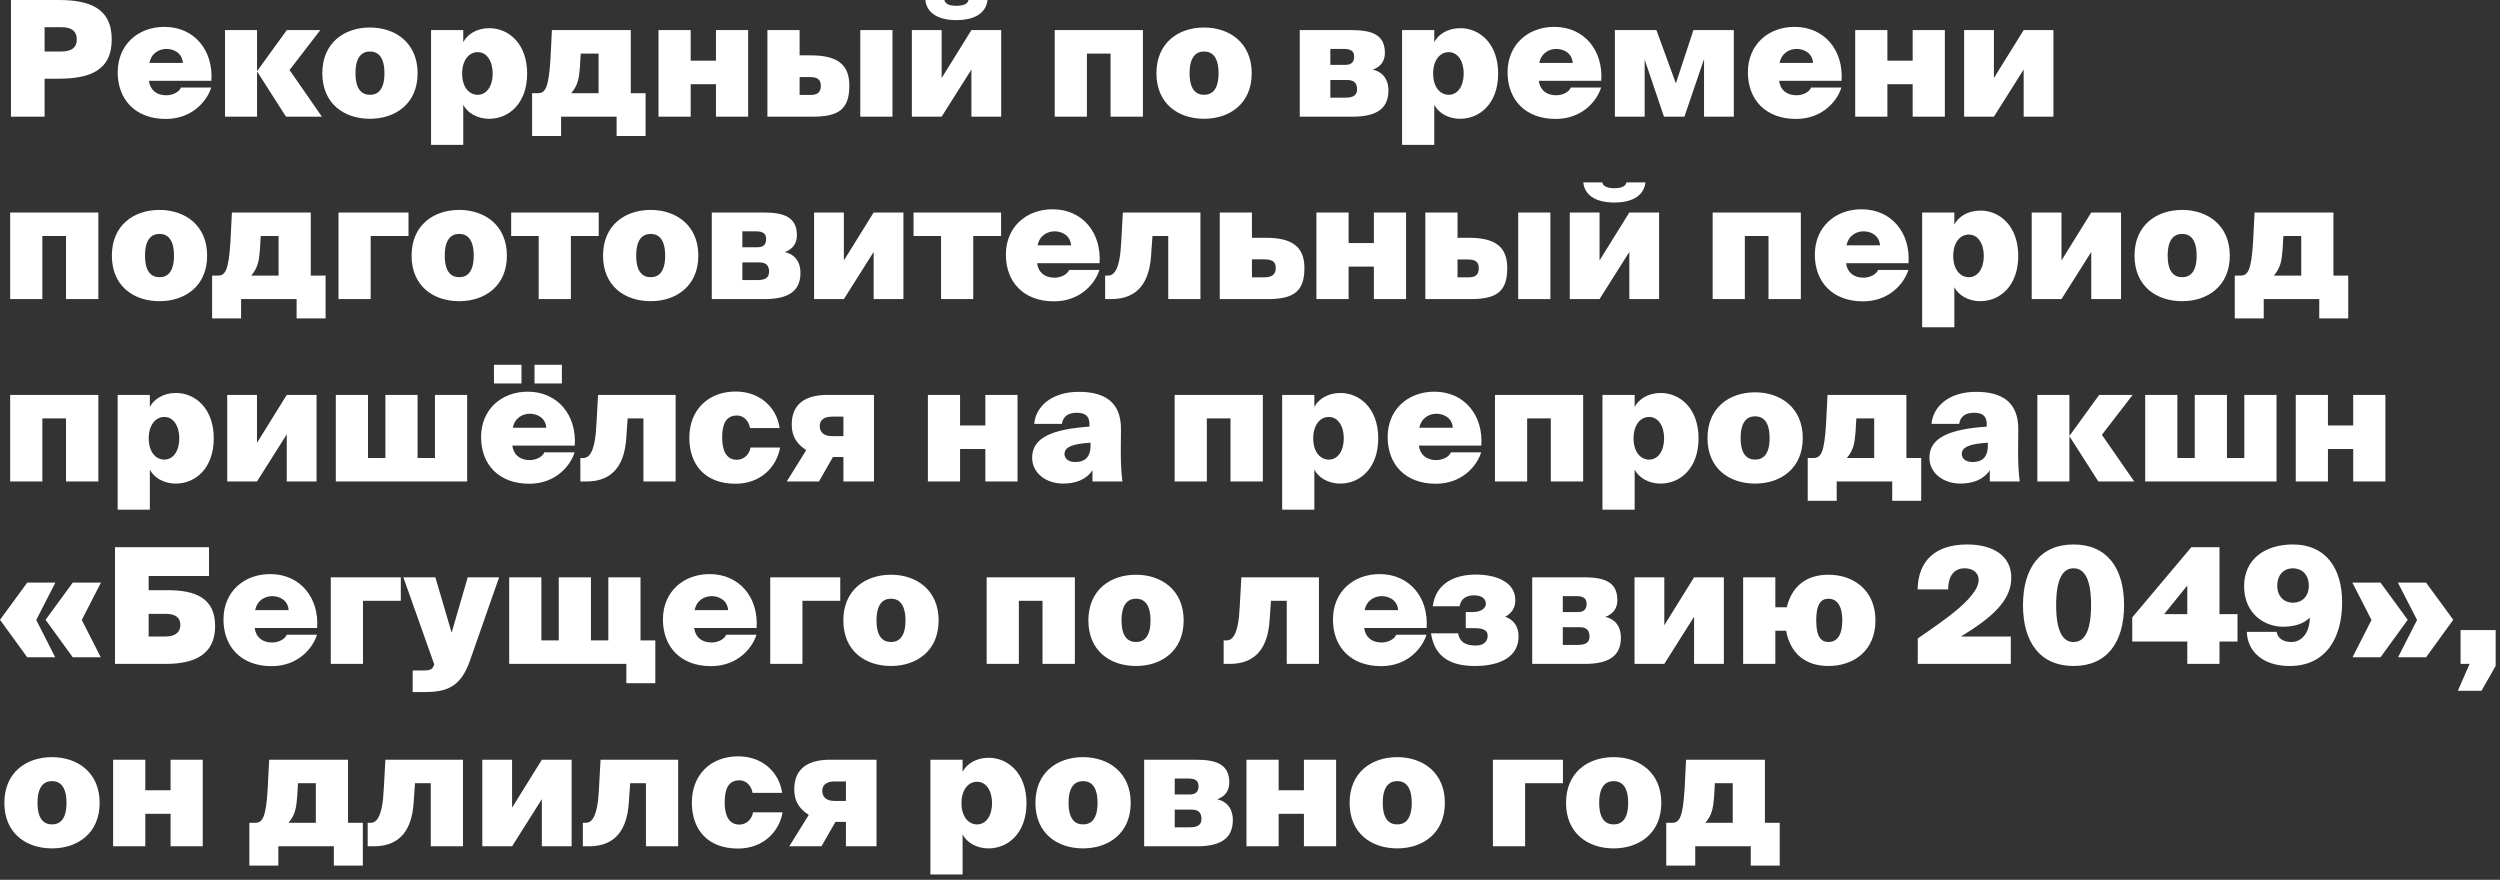 <?xml version="1.0" encoding="UTF-8"?> <svg xmlns="http://www.w3.org/2000/svg" width="233" height="82" viewBox="0 0 233 82" fill="none"><rect x="0" y="0" width="233" height="82" fill="#333333" stroke="none"/><path d="M1.022 -3.57628e-07H5.447C8.282 -3.57628e-07 10.412 0.72 10.412 3.675C10.412 6.63 8.282 7.335 5.447 7.335H4.157V10.875H1.022V-3.57628e-07ZM5.732 2.535H4.157V4.8H5.732C6.632 4.8 7.157 4.455 7.157 3.675C7.157 2.88 6.632 2.535 5.732 2.535ZM15.454 11.085C12.604 11.085 10.97 9.27 10.97 6.735C10.97 4.155 12.874 2.505 15.319 2.505C18.14 2.505 19.895 4.725 19.7 7.53H13.88C13.985 8.355 14.555 8.88 15.499 8.88C16.084 8.88 16.684 8.595 16.864 8.16H19.684C19.325 9.345 17.974 11.085 15.454 11.085ZM15.514 4.56C14.884 4.56 14.12 4.905 13.925 5.865H17.044C16.97 4.905 16.16 4.56 15.514 4.56ZM23.956 10.875H20.971V2.805H23.956V6.615H23.971L26.731 2.805H29.851L26.986 6.525L30.001 10.875H26.656L23.971 6.675H23.956V10.875ZM34.481 4.8C33.716 4.8 33.131 5.325 33.131 6.825C33.131 8.325 33.716 8.835 34.481 8.835C35.246 8.835 35.831 8.325 35.831 6.825C35.831 5.325 35.246 4.8 34.481 4.8ZM34.481 11.07C32.066 11.07 30.041 9.66 30.041 6.825C30.041 4.005 32.066 2.565 34.481 2.565C36.866 2.565 38.921 4.005 38.921 6.825C38.921 9.66 36.866 11.07 34.481 11.07ZM43.07 6.855C43.07 8.07 43.685 8.835 44.525 8.835C45.38 8.835 45.92 7.995 45.92 6.855C45.92 5.715 45.38 4.86 44.525 4.86C43.685 4.86 43.07 5.64 43.07 6.855ZM43.175 9.765V13.5H40.175V2.805H43.175V3.93C43.535 3.225 44.405 2.625 45.605 2.625C47.405 2.625 49.13 4.065 49.13 6.855C49.13 9.66 47.405 11.07 45.605 11.07C44.405 11.07 43.535 10.47 43.175 9.765ZM52.293 12.675H49.593V8.685H50.133C50.823 8.685 51.138 8.19 51.303 5.505L51.438 2.805H58.788V8.685H60.168V12.675H57.468V10.875H52.293V12.675ZM53.238 8.685H55.788V4.995H54.123L54.048 6.285C53.958 7.365 53.853 7.95 53.238 8.685ZM64.372 10.875H61.372V2.805H64.372V5.655H66.727V2.805H69.727V10.875H66.727V7.845H64.372V10.875ZM75.753 10.875H71.523V2.805H74.523V5.16H75.573C78.093 5.16 79.158 6.045 79.158 7.98C79.158 10.14 78.213 10.875 75.753 10.875ZM74.523 7.185V8.85H75.498C76.113 8.85 76.503 8.685 76.503 7.98C76.503 7.365 76.113 7.185 75.513 7.185H74.523ZM83.178 10.875H80.178V2.805H83.178V10.875ZM89.125 1.875C87.325 1.875 86.35 1.125 86.245 -3.57628e-07H88.015C88.09 0.36 88.465 0.54 89.14 0.54C89.8 0.54 90.205 0.36 90.265 -3.57628e-07H92.035C91.915 1.125 90.97 1.875 89.125 1.875ZM87.76 10.875H84.985V2.805H87.76V7.275L90.535 2.805H93.31V10.875H90.535V6.48L87.76 10.875ZM101.3 10.875H98.3V2.805H106.52V10.875H103.505V4.995H101.3V10.875ZM112.22 4.8C111.455 4.8 110.87 5.325 110.87 6.825C110.87 8.325 111.455 8.835 112.22 8.835C112.985 8.835 113.57 8.325 113.57 6.825C113.57 5.325 112.985 4.8 112.22 4.8ZM112.22 11.07C109.805 11.07 107.78 9.66 107.78 6.825C107.78 4.005 109.805 2.565 112.22 2.565C114.605 2.565 116.66 4.005 116.66 6.825C116.66 9.66 114.605 11.07 112.22 11.07ZM126.057 10.875H121.137V2.805H125.937C127.842 2.805 129.072 3.21 129.072 4.935C129.072 5.64 128.727 6.21 127.947 6.495C128.772 6.66 129.402 7.305 129.402 8.43C129.402 10.125 128.292 10.875 126.057 10.875ZM123.987 7.455V9.105H125.382C126.162 9.105 126.477 8.85 126.477 8.325C126.477 7.86 126.312 7.455 125.547 7.455H123.987ZM123.987 4.56V6.045H125.397C125.982 6.045 126.207 5.745 126.207 5.28C126.207 4.86 126.012 4.56 125.277 4.56H123.987ZM133.568 6.855C133.568 8.07 134.183 8.835 135.023 8.835C135.878 8.835 136.418 7.995 136.418 6.855C136.418 5.715 135.878 4.86 135.023 4.86C134.183 4.86 133.568 5.64 133.568 6.855ZM133.673 9.765V13.5H130.673V2.805H133.673V3.93C134.033 3.225 134.903 2.625 136.103 2.625C137.903 2.625 139.628 4.065 139.628 6.855C139.628 9.66 137.903 11.07 136.103 11.07C134.903 11.07 134.033 10.47 133.673 9.765ZM144.991 11.085C142.141 11.085 140.506 9.27 140.506 6.735C140.506 4.155 142.411 2.505 144.856 2.505C147.676 2.505 149.431 4.725 149.236 7.53H143.416C143.521 8.355 144.091 8.88 145.036 8.88C145.621 8.88 146.221 8.595 146.401 8.16H149.221C148.861 9.345 147.511 11.085 144.991 11.085ZM145.051 4.56C144.421 4.56 143.656 4.905 143.461 5.865H146.581C146.506 4.905 145.696 4.56 145.051 4.56ZM153.282 10.875H150.507V2.805H154.377L156.192 7.77L157.827 2.805H161.592V10.875H158.817V5.505L156.987 10.875H155.082L153.282 5.55V10.875ZM167.388 11.085C164.538 11.085 162.903 9.27 162.903 6.735C162.903 4.155 164.808 2.505 167.253 2.505C170.073 2.505 171.828 4.725 171.633 7.53H165.813C165.918 8.355 166.488 8.88 167.433 8.88C168.018 8.88 168.618 8.595 168.798 8.16H171.618C171.258 9.345 169.908 11.085 167.388 11.085ZM167.448 4.56C166.818 4.56 166.053 4.905 165.858 5.865H168.978C168.903 4.905 168.093 4.56 167.448 4.56ZM175.905 10.875H172.905V2.805H175.905V5.655H178.26V2.805H181.26V10.875H178.26V7.845H175.905V10.875ZM185.831 10.875H183.056V2.805H185.831V7.275L188.606 2.805H191.381V10.875H188.606V6.48L185.831 10.875ZM3.947 27.875H0.947V19.805H9.167V27.875H6.152V21.995H3.947V27.875ZM14.866 21.8C14.101 21.8 13.516 22.325 13.516 23.825C13.516 25.325 14.101 25.835 14.866 25.835C15.631 25.835 16.216 25.325 16.216 23.825C16.216 22.325 15.631 21.8 14.866 21.8ZM14.866 28.07C12.451 28.07 10.426 26.66 10.426 23.825C10.426 21.005 12.451 19.565 14.866 19.565C17.251 19.565 19.306 21.005 19.306 23.825C19.306 26.66 17.251 28.07 14.866 28.07ZM22.469 29.675H19.769V25.685H20.309C20.999 25.685 21.314 25.19 21.479 22.505L21.614 19.805H28.964V25.685H30.344V29.675H27.644V27.875H22.469V29.675ZM23.414 25.685H25.964V21.995H24.299L24.224 23.285C24.134 24.365 24.029 24.95 23.414 25.685ZM34.547 27.875H31.547V19.805H38.072V21.995H34.547V27.875ZM42.801 21.8C42.036 21.8 41.451 22.325 41.451 23.825C41.451 25.325 42.036 25.835 42.801 25.835C43.566 25.835 44.151 25.325 44.151 23.825C44.151 22.325 43.566 21.8 42.801 21.8ZM42.801 28.07C40.386 28.07 38.361 26.66 38.361 23.825C38.361 21.005 40.386 19.565 42.801 19.565C45.186 19.565 47.241 21.005 47.241 23.825C47.241 26.66 45.186 28.07 42.801 28.07ZM53.206 27.875H50.206V21.995H47.641V19.805H55.801V21.995H53.206V27.875ZM60.643 21.8C59.878 21.8 59.293 22.325 59.293 23.825C59.293 25.325 59.878 25.835 60.643 25.835C61.408 25.835 61.993 25.325 61.993 23.825C61.993 22.325 61.408 21.8 60.643 21.8ZM60.643 28.07C58.228 28.07 56.203 26.66 56.203 23.825C56.203 21.005 58.228 19.565 60.643 19.565C63.028 19.565 65.083 21.005 65.083 23.825C65.083 26.66 63.028 28.07 60.643 28.07ZM71.257 27.875H66.338V19.805H71.138C73.043 19.805 74.272 20.21 74.272 21.935C74.272 22.64 73.927 23.21 73.147 23.495C73.972 23.66 74.603 24.305 74.603 25.43C74.603 27.125 73.493 27.875 71.257 27.875ZM69.188 24.455V26.105H70.582C71.362 26.105 71.677 25.85 71.677 25.325C71.677 24.86 71.513 24.455 70.748 24.455H69.188ZM69.188 21.56V23.045H70.597C71.183 23.045 71.407 22.745 71.407 22.28C71.407 21.86 71.213 21.56 70.478 21.56H69.188ZM78.649 27.875H75.874V19.805H78.649V24.275L81.424 19.805H84.199V27.875H81.424V23.48L78.649 27.875ZM90.706 27.875H87.706V21.995H85.141V19.805H93.301V21.995H90.706V27.875ZM98.233 28.085C95.383 28.085 93.748 26.27 93.748 23.735C93.748 21.155 95.653 19.505 98.098 19.505C100.918 19.505 102.673 21.725 102.478 24.53H96.658C96.763 25.355 97.333 25.88 98.278 25.88C98.863 25.88 99.463 25.595 99.643 25.16H102.463C102.103 26.345 100.753 28.085 98.233 28.085ZM98.293 21.56C97.663 21.56 96.898 21.905 96.703 22.865H99.823C99.748 21.905 98.938 21.56 98.293 21.56ZM103.57 27.875H103V25.685H103.27C103.81 25.685 104.38 25.19 104.5 22.505L104.65 19.805H111.88V27.875H108.88V21.995H107.41L107.275 23.885C107.11 26.165 106.15 27.875 103.57 27.875ZM118.151 27.875H113.681V19.805H116.681V22.16H117.971C120.491 22.16 121.571 23.045 121.571 24.98C121.571 27.14 120.611 27.875 118.151 27.875ZM116.681 24.17V25.85H117.791C118.631 25.85 118.901 25.535 118.901 24.95C118.901 24.455 118.646 24.17 117.806 24.17H116.681ZM125.69 27.875H122.69V19.805H125.69V22.655H128.045V19.805H131.045V27.875H128.045V24.845H125.69V27.875ZM137.071 27.875H132.841V19.805H135.841V22.16H136.891C139.411 22.16 140.476 23.045 140.476 24.98C140.476 27.14 139.531 27.875 137.071 27.875ZM135.841 24.185V25.85H136.816C137.431 25.85 137.821 25.685 137.821 24.98C137.821 24.365 137.431 24.185 136.831 24.185H135.841ZM144.496 27.875H141.496V19.805H144.496V27.875ZM150.443 18.875C148.643 18.875 147.668 18.125 147.563 17H149.333C149.408 17.36 149.783 17.54 150.458 17.54C151.118 17.54 151.523 17.36 151.583 17H153.353C153.233 18.125 152.288 18.875 150.443 18.875ZM149.078 27.875H146.303V19.805H149.078V24.275L151.853 19.805H154.628V27.875H151.853V23.48L149.078 27.875ZM162.619 27.875H159.619V19.805H167.839V27.875H164.824V21.995H162.619V27.875ZM173.628 28.085C170.778 28.085 169.143 26.27 169.143 23.735C169.143 21.155 171.048 19.505 173.493 19.505C176.313 19.505 178.068 21.725 177.873 24.53H172.053C172.158 25.355 172.728 25.88 173.673 25.88C174.258 25.88 174.858 25.595 175.038 25.16H177.858C177.498 26.345 176.148 28.085 173.628 28.085ZM173.688 21.56C173.058 21.56 172.293 21.905 172.098 22.865H175.218C175.143 21.905 174.333 21.56 173.688 21.56ZM182.04 23.855C182.04 25.07 182.655 25.835 183.495 25.835C184.35 25.835 184.89 24.995 184.89 23.855C184.89 22.715 184.35 21.86 183.495 21.86C182.655 21.86 182.04 22.64 182.04 23.855ZM182.145 26.765V30.5H179.145V19.805H182.145V20.93C182.505 20.225 183.375 19.625 184.575 19.625C186.375 19.625 188.1 21.065 188.1 23.855C188.1 26.66 186.375 28.07 184.575 28.07C183.375 28.07 182.505 27.47 182.145 26.765ZM192.13 27.875H189.355V19.805H192.13V24.275L194.905 19.805H197.68V27.875H194.905V23.48L192.13 27.875ZM203.377 21.8C202.612 21.8 202.027 22.325 202.027 23.825C202.027 25.325 202.612 25.835 203.377 25.835C204.142 25.835 204.727 25.325 204.727 23.825C204.727 22.325 204.142 21.8 203.377 21.8ZM203.377 28.07C200.962 28.07 198.937 26.66 198.937 23.825C198.937 21.005 200.962 19.565 203.377 19.565C205.762 19.565 207.817 21.005 207.817 23.825C207.817 26.66 205.762 28.07 203.377 28.07ZM210.98 29.675H208.28V25.685H208.82C209.51 25.685 209.825 25.19 209.99 22.505L210.125 19.805H217.475V25.685H218.855V29.675H216.155V27.875H210.98V29.675ZM211.925 25.685H214.475V21.995H212.81L212.735 23.285C212.645 24.365 212.54 24.95 211.925 25.685ZM3.947 44.875H0.947V36.805H9.167V44.875H6.152V38.995H3.947V44.875ZM13.861 40.855C13.861 42.07 14.476 42.835 15.316 42.835C16.171 42.835 16.711 41.995 16.711 40.855C16.711 39.715 16.171 38.86 15.316 38.86C14.476 38.86 13.861 39.64 13.861 40.855ZM13.966 43.765V47.5H10.966V36.805H13.966V37.93C14.326 37.225 15.196 36.625 16.396 36.625C18.196 36.625 19.921 38.065 19.921 40.855C19.921 43.66 18.196 45.07 16.396 45.07C15.196 45.07 14.326 44.47 13.966 43.765ZM23.951 44.875H21.176V36.805H23.951V41.275L26.726 36.805H29.501V44.875H26.726V40.48L23.951 44.875ZM43.538 44.875H31.298V36.805H34.298V42.685H35.918V36.805H38.918V42.685H40.538V36.805H43.538V44.875ZM46.037 35.74V34H48.602V35.74H46.037ZM49.817 34H52.367V35.74H49.817V34ZM49.322 45.085C46.472 45.085 44.837 43.27 44.837 40.735C44.837 38.155 46.742 36.505 49.187 36.505C52.007 36.505 53.762 38.725 53.567 41.53H47.747C47.852 42.355 48.422 42.88 49.367 42.88C49.952 42.88 50.552 42.595 50.732 42.16H53.552C53.192 43.345 51.842 45.085 49.322 45.085ZM49.382 38.56C48.752 38.56 47.987 38.905 47.792 39.865H50.912C50.837 38.905 50.027 38.56 49.382 38.56ZM54.658 44.875H54.089V42.685H54.358C54.898 42.685 55.468 42.19 55.589 39.505L55.739 36.805H62.968V44.875H59.968V38.995H58.498L58.364 40.885C58.199 43.165 57.239 44.875 54.658 44.875ZM68.565 36.49C70.935 36.49 72.42 38.095 72.66 39.895H69.9C69.825 39.355 69.405 38.725 68.685 38.725C67.59 38.725 67.305 39.64 67.305 40.78C67.305 41.92 67.65 42.85 68.67 42.85C69.435 42.85 69.87 42.235 69.945 41.71H72.705C72.39 43.51 70.905 45.085 68.55 45.085C65.73 45.085 64.245 43.33 64.245 40.795C64.245 38.23 65.985 36.49 68.565 36.49ZM76.326 44.875H73.326L75.141 41.95C74.241 41.365 73.791 40.66 73.791 39.565C73.791 37.945 74.691 36.805 77.151 36.805H81.456V44.875H78.606V42.595H77.631L76.326 44.875ZM77.511 40.645H78.606V38.83H77.571C76.851 38.83 76.401 39.1 76.401 39.715C76.401 40.27 76.776 40.645 77.511 40.645ZM89.479 44.875H86.479V36.805H89.479V39.655H91.834V36.805H94.834V44.875H91.834V41.845H89.479V44.875ZM101.535 39.76V39.535C101.535 38.65 100.98 38.47 100.335 38.47C99.57 38.47 99.076 38.8 98.971 39.505H96.391C96.51 37.99 97.891 36.52 100.545 36.52C102.855 36.52 104.52 37.39 104.475 40.09L104.46 41.635V42.43C104.46 43.255 104.52 44.215 104.61 44.875H101.82V43.825C101.22 44.725 100.215 45.07 99.076 45.07C97.501 45.07 96.195 44.095 96.195 42.655C96.195 40.765 98.115 40 101.535 39.76ZM101.64 41.5V41.26C100.035 41.365 99.21 41.62 99.21 42.325C99.21 42.67 99.496 43.06 100.2 43.06C100.98 43.06 101.64 42.745 101.64 41.5ZM112.477 44.875H109.477V36.805H117.697V44.875H114.682V38.995H112.477V44.875ZM122.392 40.855C122.392 42.07 123.007 42.835 123.847 42.835C124.702 42.835 125.242 41.995 125.242 40.855C125.242 39.715 124.702 38.86 123.847 38.86C123.007 38.86 122.392 39.64 122.392 40.855ZM122.497 43.765V47.5H119.497V36.805H122.497V37.93C122.857 37.225 123.727 36.625 124.927 36.625C126.727 36.625 128.452 38.065 128.452 40.855C128.452 43.66 126.727 45.07 124.927 45.07C123.727 45.07 122.857 44.47 122.497 43.765ZM133.814 45.085C130.964 45.085 129.329 43.27 129.329 40.735C129.329 38.155 131.234 36.505 133.679 36.505C136.499 36.505 138.254 38.725 138.059 41.53H132.239C132.344 42.355 132.914 42.88 133.859 42.88C134.444 42.88 135.044 42.595 135.224 42.16H138.044C137.684 43.345 136.334 45.085 133.814 45.085ZM133.874 38.56C133.244 38.56 132.479 38.905 132.284 39.865H135.404C135.329 38.905 134.519 38.56 133.874 38.56ZM142.331 44.875H139.331V36.805H147.551V44.875H144.536V38.995H142.331V44.875ZM152.245 40.855C152.245 42.07 152.86 42.835 153.7 42.835C154.555 42.835 155.095 41.995 155.095 40.855C155.095 39.715 154.555 38.86 153.7 38.86C152.86 38.86 152.245 39.64 152.245 40.855ZM152.35 43.765V47.5H149.35V36.805H152.35V37.93C152.71 37.225 153.58 36.625 154.78 36.625C156.58 36.625 158.305 38.065 158.305 40.855C158.305 43.66 156.58 45.07 154.78 45.07C153.58 45.07 152.71 44.47 152.35 43.765ZM163.577 38.8C162.812 38.8 162.227 39.325 162.227 40.825C162.227 42.325 162.812 42.835 163.577 42.835C164.342 42.835 164.927 42.325 164.927 40.825C164.927 39.325 164.342 38.8 163.577 38.8ZM163.577 45.07C161.162 45.07 159.137 43.66 159.137 40.825C159.137 38.005 161.162 36.565 163.577 36.565C165.962 36.565 168.017 38.005 168.017 40.825C168.017 43.66 165.962 45.07 163.577 45.07ZM171.18 46.675H168.48V42.685H169.02C169.71 42.685 170.025 42.19 170.19 39.505L170.325 36.805H177.675V42.685H179.055V46.675H176.355V44.875H171.18V46.675ZM172.125 42.685H174.675V38.995H173.01L172.935 40.285C172.845 41.365 172.74 41.95 172.125 42.685ZM185.163 39.76V39.535C185.163 38.65 184.608 38.47 183.963 38.47C183.198 38.47 182.703 38.8 182.598 39.505H180.018C180.138 37.99 181.518 36.52 184.173 36.52C186.483 36.52 188.148 37.39 188.103 40.09L188.088 41.635V42.43C188.088 43.255 188.148 44.215 188.238 44.875H185.448V43.825C184.848 44.725 183.843 45.07 182.703 45.07C181.128 45.07 179.823 44.095 179.823 42.655C179.823 40.765 181.743 40 185.163 39.76ZM185.268 41.5V41.26C183.663 41.365 182.838 41.62 182.838 42.325C182.838 42.67 183.123 43.06 183.828 43.06C184.608 43.06 185.268 42.745 185.268 41.5ZM192.867 44.875H189.882V36.805H192.867V40.615H192.882L195.642 36.805H198.762L195.897 40.525L198.912 44.875H195.567L192.882 40.675H192.867V44.875ZM212.171 44.875H199.931V36.805H202.931V42.685H204.551V36.805H207.551V42.685H209.171V36.805H212.171V44.875ZM216.964 44.875H213.964V36.805H216.964V39.655H219.319V36.805H222.319V44.875H219.319V41.845H216.964V44.875ZM2.537 61.26L0.002 57.765L2.537 54.3H5.162L3.377 57.78L5.147 61.26H2.537ZM6.782 61.26L4.247 57.765L6.782 54.3H9.407L7.622 57.78L9.392 61.26H6.782ZM15.444 61.875H10.719V51H19.479V53.685H13.854V55.005H15.609C18.159 55.005 20.049 55.695 20.049 58.35C20.049 60.99 18.159 61.875 15.444 61.875ZM13.854 57.21V59.325H15.399C16.299 59.325 16.809 58.965 16.809 58.23C16.809 57.525 16.299 57.21 15.444 57.21H13.854ZM25.313 62.085C22.463 62.085 20.828 60.27 20.828 57.735C20.828 55.155 22.733 53.505 25.178 53.505C27.998 53.505 29.753 55.725 29.558 58.53H23.738C23.843 59.355 24.413 59.88 25.358 59.88C25.943 59.88 26.543 59.595 26.723 59.16H29.543C29.183 60.345 27.833 62.085 25.313 62.085ZM25.373 55.56C24.743 55.56 23.978 55.905 23.783 56.865H26.903C26.828 55.905 26.018 55.56 25.373 55.56ZM33.83 61.875H30.83V53.805H37.355V55.995H33.83V61.875ZM39.542 64.5H38.462V62.49H39.377C39.992 62.49 40.292 62.445 40.427 62.025L40.472 61.92L37.592 53.805H40.577L42.092 58.965L43.592 53.805H46.517L43.772 61.65C42.887 64.125 41.507 64.5 39.542 64.5ZM61.076 63.675H58.376V61.875H47.456V53.805H50.456V59.685H52.076V53.805H55.076V59.685H56.696V53.805H59.696V59.685H61.076V63.675ZM66.27 62.085C63.42 62.085 61.785 60.27 61.785 57.735C61.785 55.155 63.69 53.505 66.135 53.505C68.955 53.505 70.71 55.725 70.515 58.53H64.695C64.8 59.355 65.37 59.88 66.315 59.88C66.9 59.88 67.5 59.595 67.68 59.16H70.5C70.14 60.345 68.79 62.085 66.27 62.085ZM66.33 55.56C65.7 55.56 64.935 55.905 64.74 56.865H67.86C67.785 55.905 66.975 55.56 66.33 55.56ZM74.787 61.875H71.787V53.805H78.312V55.995H74.787V61.875ZM83.04 55.8C82.275 55.8 81.69 56.325 81.69 57.825C81.69 59.325 82.275 59.835 83.04 59.835C83.805 59.835 84.39 59.325 84.39 57.825C84.39 56.325 83.805 55.8 83.04 55.8ZM83.04 62.07C80.625 62.07 78.6 60.66 78.6 57.825C78.6 55.005 80.625 53.565 83.04 53.565C85.425 53.565 87.48 55.005 87.48 57.825C87.48 60.66 85.425 62.07 83.04 62.07ZM94.958 61.875H91.958V53.805H100.178V61.875H97.163V55.995H94.958V61.875ZM105.877 55.8C105.112 55.8 104.527 56.325 104.527 57.825C104.527 59.325 105.112 59.835 105.877 59.835C106.642 59.835 107.227 59.325 107.227 57.825C107.227 56.325 106.642 55.8 105.877 55.8ZM105.877 62.07C103.462 62.07 101.437 60.66 101.437 57.825C101.437 55.005 103.462 53.565 105.877 53.565C108.262 53.565 110.317 55.005 110.317 57.825C110.317 60.66 108.262 62.07 105.877 62.07ZM114.615 61.875H114.045V59.685H114.315C114.855 59.685 115.425 59.19 115.545 56.505L115.695 53.805H122.925V61.875H119.925V55.995H118.455L118.32 57.885C118.155 60.165 117.195 61.875 114.615 61.875ZM128.716 62.085C125.866 62.085 124.231 60.27 124.231 57.735C124.231 55.155 126.136 53.505 128.581 53.505C131.401 53.505 133.156 55.725 132.961 58.53H127.141C127.246 59.355 127.816 59.88 128.761 59.88C129.346 59.88 129.946 59.595 130.126 59.16H132.946C132.586 60.345 131.236 62.085 128.716 62.085ZM128.776 55.56C128.146 55.56 127.381 55.905 127.186 56.865H130.306C130.231 55.905 129.421 55.56 128.776 55.56ZM137.464 62.07C135.469 62.07 133.729 61.44 133.369 59.025H135.889C136.054 59.865 136.609 60.165 137.554 60.165C138.259 60.165 138.649 59.79 138.649 59.265C138.649 58.965 138.574 58.545 137.449 58.545H136.609V57.045H137.209C138.184 57.045 138.484 56.595 138.484 56.265C138.484 55.89 138.199 55.485 137.374 55.485C136.669 55.485 136.144 55.8 136.039 56.505H133.534C133.819 54.3 135.664 53.55 137.539 53.55C139.294 53.55 141.229 54.15 141.229 55.95C141.229 56.655 140.869 57.18 140.284 57.48C141.004 57.735 141.529 58.305 141.529 59.325C141.529 61.185 139.849 62.07 137.464 62.07ZM147.722 61.875H142.802V53.805H147.602C149.507 53.805 150.737 54.21 150.737 55.935C150.737 56.64 150.392 57.21 149.612 57.495C150.437 57.66 151.067 58.305 151.067 59.43C151.067 61.125 149.957 61.875 147.722 61.875ZM145.652 58.455V60.105H147.047C147.827 60.105 148.142 59.85 148.142 59.325C148.142 58.86 147.977 58.455 147.212 58.455H145.652ZM145.652 55.56V57.045H147.062C147.647 57.045 147.872 56.745 147.872 56.28C147.872 55.86 147.677 55.56 146.942 55.56H145.652ZM155.113 61.875H152.338V53.805H155.113V58.275L157.888 53.805H160.663V61.875H157.888V57.48L155.113 61.875ZM170.411 62.07C168.356 62.07 166.871 60.99 166.466 58.785H165.461V61.875H162.461V53.805H165.461V56.595H166.526C167.021 54.57 168.416 53.565 170.411 53.565C172.751 53.565 174.791 55.005 174.791 57.825C174.791 60.66 172.751 62.07 170.411 62.07ZM170.411 59.835C171.116 59.835 171.701 59.325 171.701 57.825C171.701 56.325 171.116 55.8 170.411 55.8C169.706 55.8 169.271 56.325 169.271 57.825C169.271 59.325 169.706 59.835 170.411 59.835ZM183.342 50.745C185.607 50.745 187.452 51.69 187.452 53.85C187.452 55.98 185.637 57.57 182.757 59.325H187.407V61.875H178.737V59.505C180.417 58.305 184.407 55.815 184.407 54.06C184.407 53.295 183.777 52.965 183.102 52.965C182.187 52.965 181.572 53.595 181.572 54.93H178.722C178.767 52.245 180.402 50.745 183.342 50.745ZM193.253 62.07C190.163 62.07 188.543 59.88 188.543 56.4C188.543 52.92 190.163 50.745 193.253 50.745C196.358 50.745 197.963 52.92 197.963 56.4C197.963 59.88 196.358 62.07 193.253 62.07ZM193.253 59.835C194.213 59.835 194.888 58.95 194.888 56.4C194.888 53.85 194.213 52.965 193.253 52.965C192.308 52.965 191.633 53.85 191.633 56.4C191.633 58.95 192.308 59.835 193.253 59.835ZM203.856 54.57L201.696 57.24H203.856V54.57ZM208.536 57.24V59.79H206.856V61.875H203.856V59.79H198.726V57.54L204.231 51H206.856V57.24H208.536ZM215.181 54.585C215.181 53.505 214.491 52.965 213.696 52.965C212.916 52.965 212.241 53.505 212.241 54.585C212.241 55.635 212.931 56.175 213.696 56.175C214.491 56.175 215.181 55.65 215.181 54.585ZM213.561 59.835C214.521 59.835 215.271 58.965 215.271 57.555C214.686 58.17 213.771 58.41 212.766 58.41C211.086 58.41 209.151 57.225 209.151 54.63C209.151 52.11 211.101 50.745 213.696 50.745C216.711 50.745 218.286 52.89 218.286 56.145C218.286 59.52 216.726 62.07 213.396 62.07C210.861 62.07 209.451 60.675 209.406 58.89H212.181C212.286 59.535 212.856 59.835 213.561 59.835ZM228.644 57.765L226.109 61.26H223.499L225.269 57.78L223.484 54.3H226.109L228.644 57.765ZM224.399 57.765L221.864 61.26H219.254L221.024 57.78L219.239 54.3H221.864L224.399 57.765ZM229.326 61.875V58.725H232.596V62.055L231.276 64.38H229.071L230.166 61.875H229.326ZM4.847 72.8C4.082 72.8 3.497 73.325 3.497 74.825C3.497 76.325 4.082 76.835 4.847 76.835C5.612 76.835 6.197 76.325 6.197 74.825C6.197 73.325 5.612 72.8 4.847 72.8ZM4.847 79.07C2.432 79.07 0.407 77.66 0.407 74.825C0.407 72.005 2.432 70.565 4.847 70.565C7.232 70.565 9.287 72.005 9.287 74.825C9.287 77.66 7.232 79.07 4.847 79.07ZM13.542 78.875H10.542V70.805H13.542V73.655H15.897V70.805H18.897V78.875H15.897V75.845H13.542V78.875ZM25.941 80.675H23.241V76.685H23.781C24.471 76.685 24.786 76.19 24.951 73.505L25.086 70.805H32.436V76.685H33.816V80.675H31.116V78.875H25.941V80.675ZM26.886 76.685H29.436V72.995H27.771L27.696 74.285C27.606 75.365 27.501 75.95 26.886 76.685ZM34.839 78.875H34.269V76.685H34.539C35.079 76.685 35.649 76.19 35.769 73.505L35.919 70.805H43.149V78.875H40.149V72.995H38.679L38.544 74.885C38.379 77.165 37.419 78.875 34.839 78.875ZM47.726 78.875H44.951V70.805H47.726V75.275L50.501 70.805H53.276V78.875H50.501V74.48L47.726 78.875ZM54.893 78.875H54.323V76.685H54.593C55.133 76.685 55.703 76.19 55.823 73.505L55.973 70.805H63.203V78.875H60.203V72.995H58.733L58.598 74.885C58.433 77.165 57.473 78.875 54.893 78.875ZM68.799 70.49C71.169 70.49 72.654 72.095 72.894 73.895H70.135C70.059 73.355 69.639 72.725 68.919 72.725C67.825 72.725 67.54 73.64 67.54 74.78C67.54 75.92 67.885 76.85 68.904 76.85C69.669 76.85 70.105 76.235 70.18 75.71H72.939C72.624 77.51 71.139 79.085 68.784 79.085C65.965 79.085 64.48 77.33 64.48 74.795C64.48 72.23 66.219 70.49 68.799 70.49ZM76.561 78.875H73.561L75.376 75.95C74.475 75.365 74.025 74.66 74.025 73.565C74.025 71.945 74.925 70.805 77.385 70.805H81.691V78.875H78.841V76.595H77.865L76.561 78.875ZM77.746 74.645H78.841V72.83H77.805C77.085 72.83 76.635 73.1 76.635 73.715C76.635 74.27 77.01 74.645 77.746 74.645ZM89.609 74.855C89.609 76.07 90.224 76.835 91.064 76.835C91.918 76.835 92.459 75.995 92.459 74.855C92.459 73.715 91.918 72.86 91.064 72.86C90.224 72.86 89.609 73.64 89.609 74.855ZM89.713 77.765V81.5H86.713V70.805H89.713V71.93C90.073 71.225 90.944 70.625 92.144 70.625C93.944 70.625 95.668 72.065 95.668 74.855C95.668 77.66 93.944 79.07 92.144 79.07C90.944 79.07 90.073 78.47 89.713 77.765ZM100.941 72.8C100.176 72.8 99.591 73.325 99.591 74.825C99.591 76.325 100.176 76.835 100.941 76.835C101.706 76.835 102.291 76.325 102.291 74.825C102.291 73.325 101.706 72.8 100.941 72.8ZM100.941 79.07C98.526 79.07 96.501 77.66 96.501 74.825C96.501 72.005 98.526 70.565 100.941 70.565C103.326 70.565 105.381 72.005 105.381 74.825C105.381 77.66 103.326 79.07 100.941 79.07ZM111.555 78.875H106.635V70.805H111.435C113.34 70.805 114.57 71.21 114.57 72.935C114.57 73.64 114.225 74.21 113.445 74.495C114.27 74.66 114.9 75.305 114.9 76.43C114.9 78.125 113.79 78.875 111.555 78.875ZM109.485 75.455V77.105H110.88C111.66 77.105 111.975 76.85 111.975 76.325C111.975 75.86 111.81 75.455 111.045 75.455H109.485ZM109.485 72.56V74.045H110.895C111.48 74.045 111.705 73.745 111.705 73.28C111.705 72.86 111.51 72.56 110.775 72.56H109.485ZM119.171 78.875H116.171V70.805H119.171V73.655H121.526V70.805H124.526V78.875H121.526V75.845H119.171V78.875ZM130.223 72.8C129.458 72.8 128.873 73.325 128.873 74.825C128.873 76.325 129.458 76.835 130.223 76.835C130.988 76.835 131.573 76.325 131.573 74.825C131.573 73.325 130.988 72.8 130.223 72.8ZM130.223 79.07C127.808 79.07 125.783 77.66 125.783 74.825C125.783 72.005 127.808 70.565 130.223 70.565C132.608 70.565 134.663 72.005 134.663 74.825C134.663 77.66 132.608 79.07 130.223 79.07ZM142.14 78.875H139.14V70.805H145.665V72.995H142.14V78.875ZM150.394 72.8C149.629 72.8 149.044 73.325 149.044 74.825C149.044 76.325 149.629 76.835 150.394 76.835C151.159 76.835 151.744 76.325 151.744 74.825C151.744 73.325 151.159 72.8 150.394 72.8ZM150.394 79.07C147.979 79.07 145.954 77.66 145.954 74.825C145.954 72.005 147.979 70.565 150.394 70.565C152.779 70.565 154.834 72.005 154.834 74.825C154.834 77.66 152.779 79.07 150.394 79.07ZM157.996 80.675H155.296V76.685H155.836C156.526 76.685 156.841 76.19 157.006 73.505L157.141 70.805H164.491V76.685H165.871V80.675H163.171V78.875H157.996V80.675ZM158.941 76.685H161.491V72.995H159.826L159.751 74.285C159.661 75.365 159.556 75.95 158.941 76.685Z" fill="white"></path></svg> 